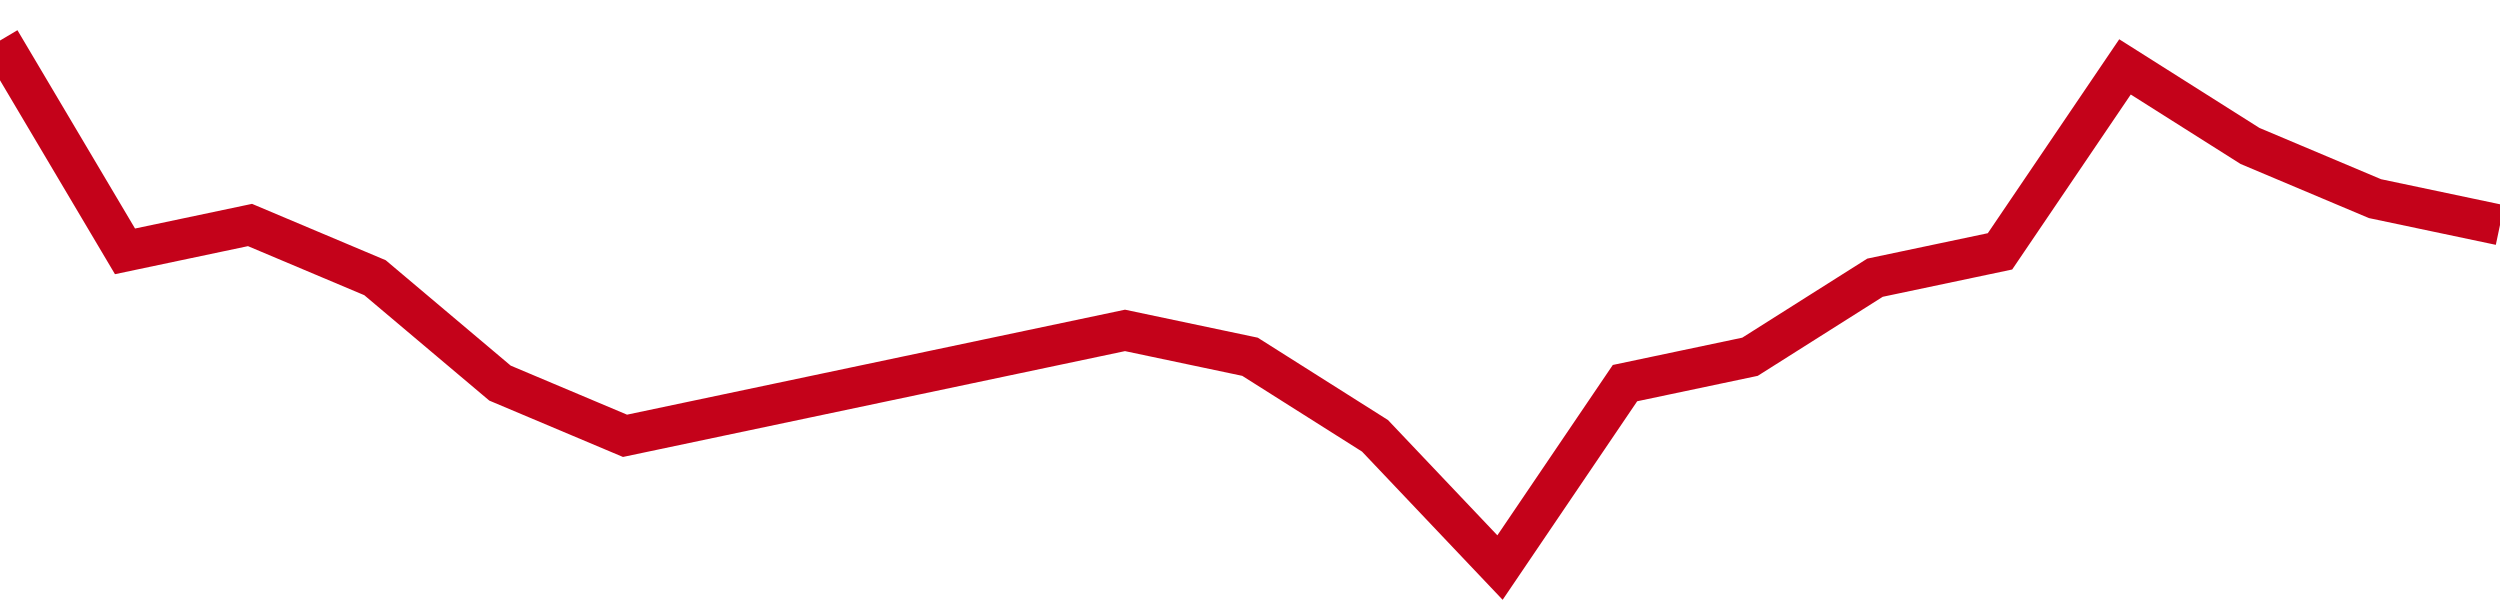 <!-- Generated with https://github.com/jxxe/sparkline/ --><svg viewBox="0 0 185 45" class="sparkline" xmlns="http://www.w3.org/2000/svg"><path class="sparkline--fill" d="M 0 3 L 0 3 L 9.25 18.6 L 18.5 16.65 L 27.75 20.55 L 37 28.35 L 46.25 32.25 L 55.5 30.3 L 64.75 28.35 L 74 26.4 L 83.25 24.45 L 92.5 26.4 L 101.75 32.25 L 111 42 L 120.25 28.35 L 129.5 26.4 L 138.75 20.55 L 148 18.6 L 157.25 4.95 L 166.5 10.8 L 175.75 14.7 L 185 16.65 V 45 L 0 45 Z" stroke="none" fill="none" ></path><path class="sparkline--line" d="M 0 3 L 0 3 L 9.25 18.6 L 18.5 16.65 L 27.75 20.55 L 37 28.35 L 46.25 32.25 L 55.5 30.3 L 64.75 28.35 L 74 26.4 L 83.25 24.45 L 92.5 26.4 L 101.75 32.25 L 111 42 L 120.25 28.35 L 129.5 26.4 L 138.75 20.55 L 148 18.6 L 157.25 4.95 L 166.5 10.8 L 175.75 14.7 L 185 16.65" fill="none" stroke-width="3" stroke="#C4021A" ></path></svg>